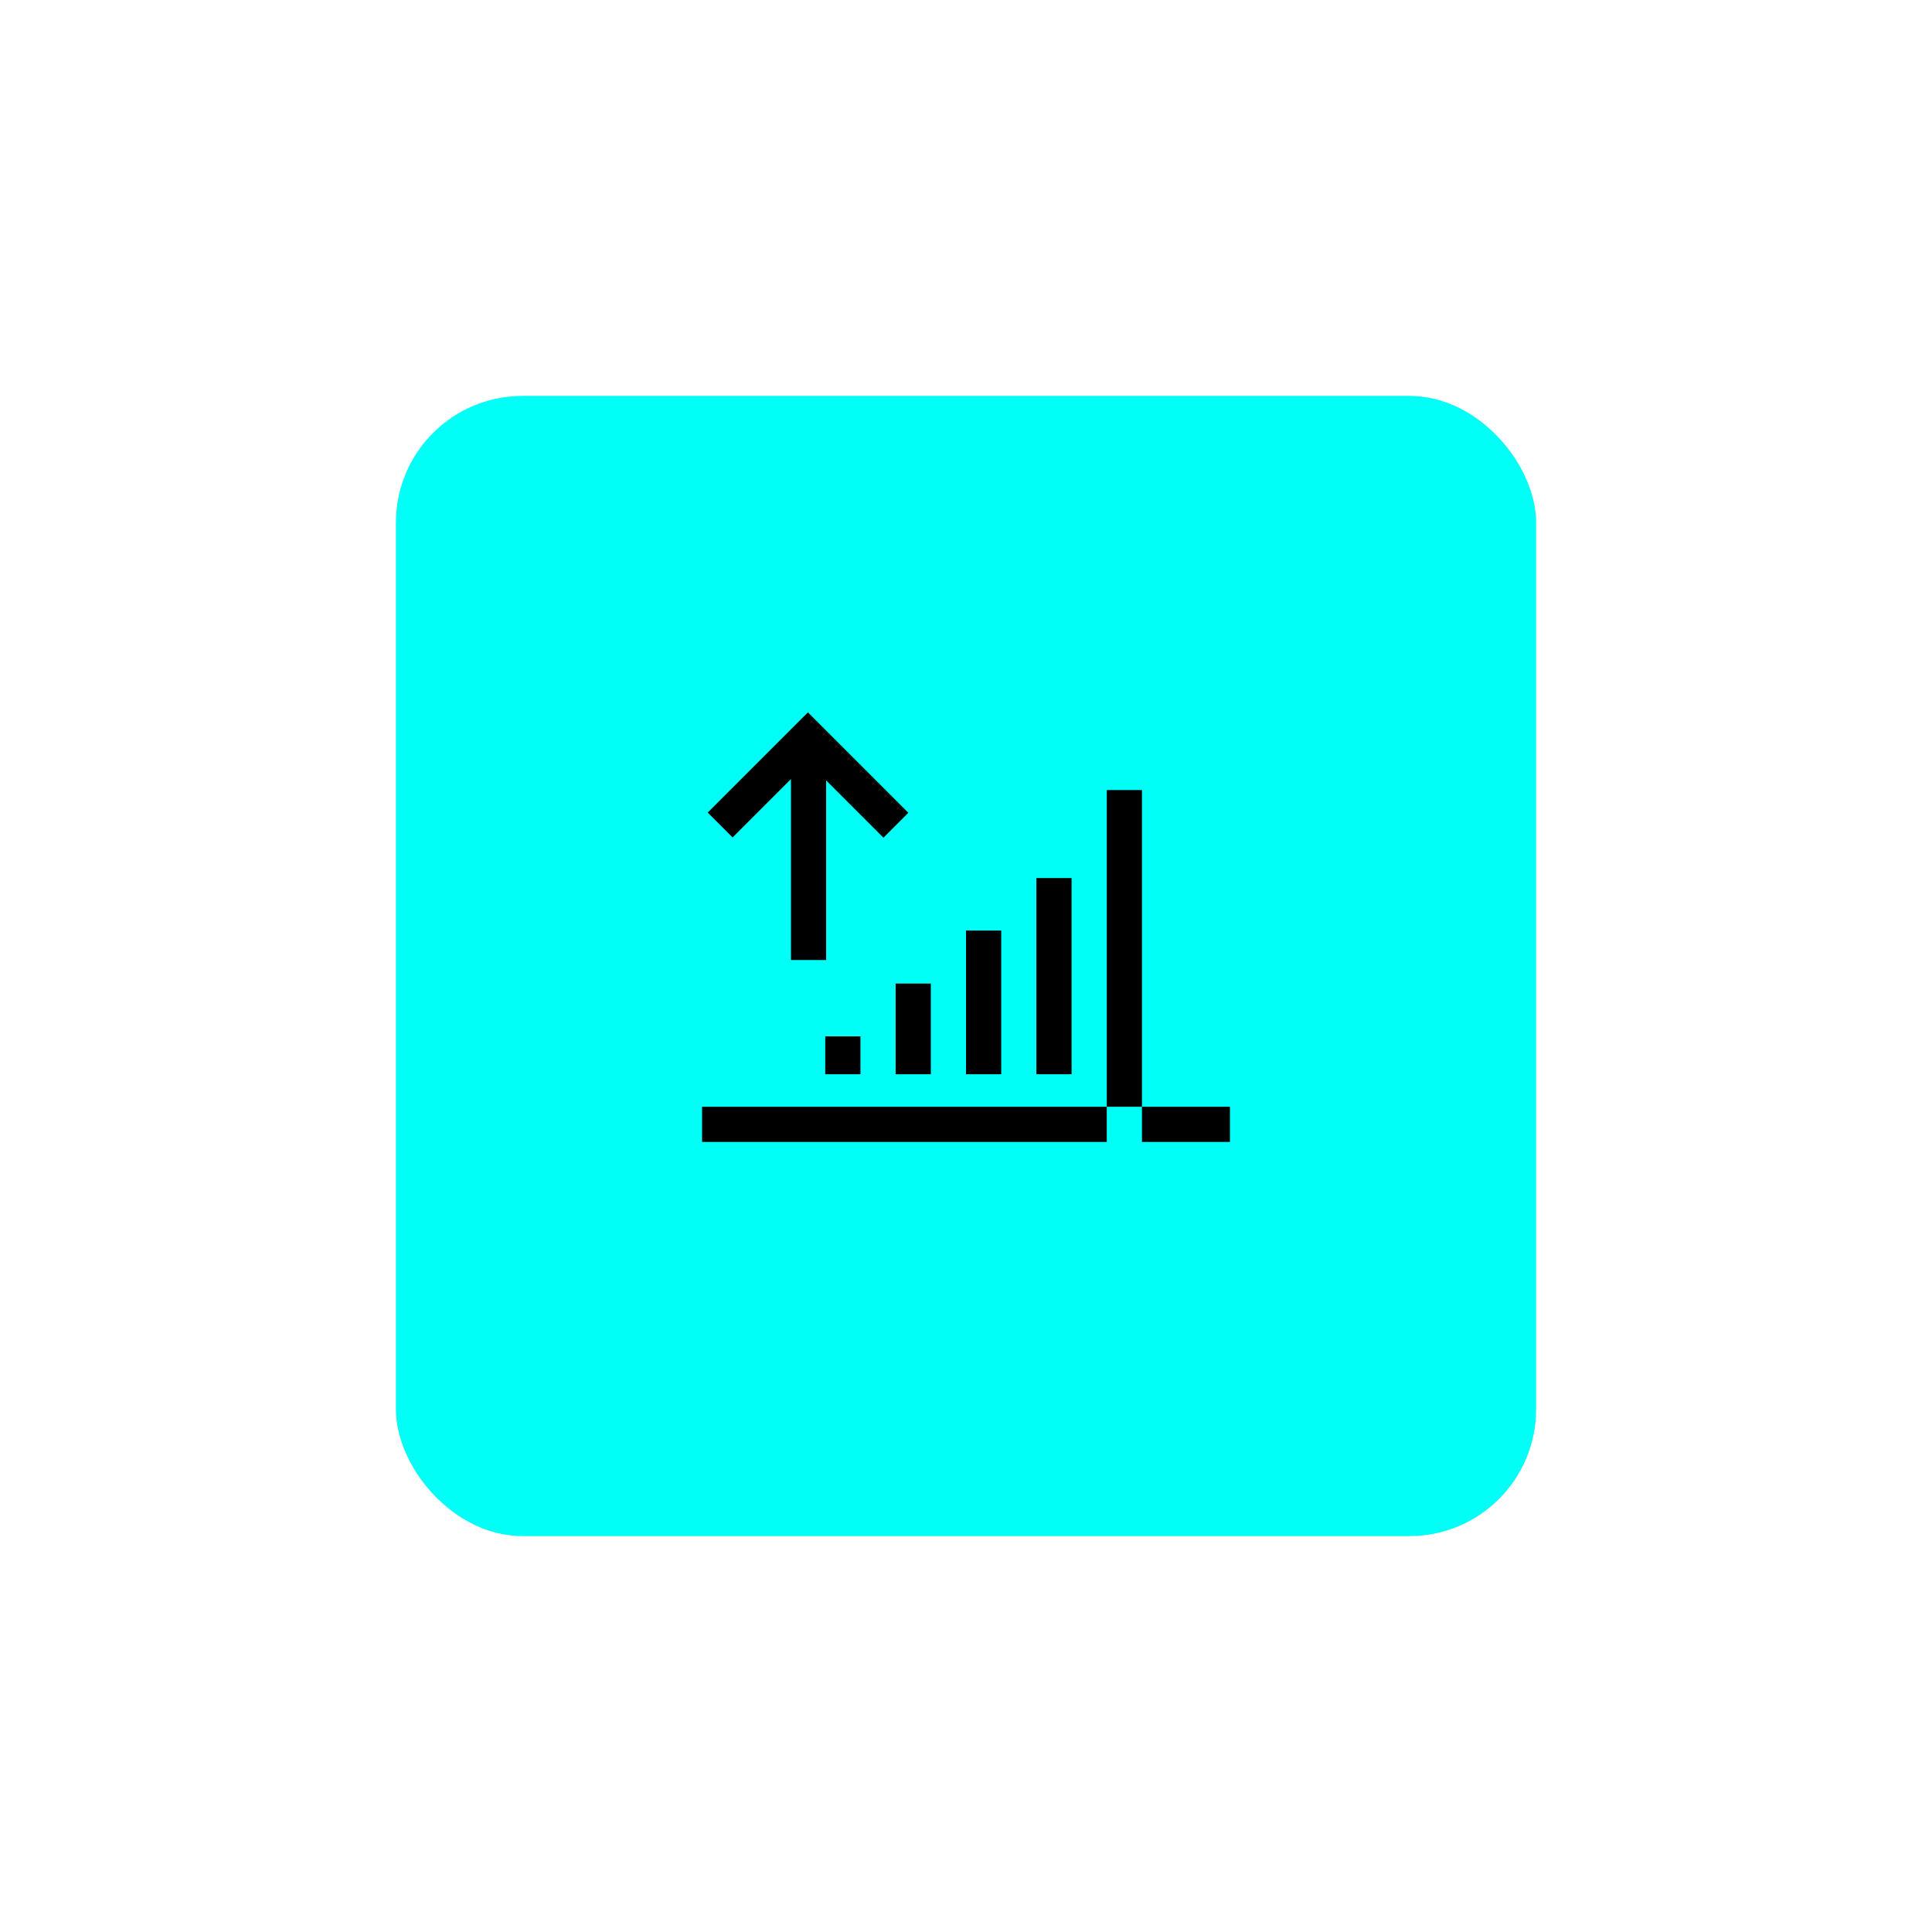 <svg width="122" height="122" viewBox="0 0 122 122" fill="none" xmlns="http://www.w3.org/2000/svg">
<g filter="url(#filter0_d_17311_73123)">
<rect x="25" y="21" width="72" height="72" rx="8" fill="#00FFF6"/>
<path d="M44.334 68.111H69.889V65.889H44.334V68.111ZM72.112 65.889V68.111H77.667V65.889H72.112ZM52.112 63.834H54.334V61.445H52.112V63.834ZM56.556 63.834H58.778V58.111H56.556V63.834ZM63.223 54.761H61.001V63.834H63.223V54.761ZM67.667 51.445H65.445V63.834H67.667V51.445ZM69.889 45.889V65.889H72.112V45.889H69.889ZM49.946 45.198V56.623H52.168V45.278L55.787 48.897L57.358 47.325L51.017 40.984L44.69 47.311L46.261 48.883L49.946 45.198L49.946 45.198Z" fill="black"/>
</g>
<defs>
<filter id="filter0_d_17311_73123" x="0" y="0" width="122" height="122" filterUnits="userSpaceOnUse" color-interpolation-filters="sRGB">
<feFlood flood-opacity="0" result="BackgroundImageFix"/>
<feColorMatrix in="SourceAlpha" type="matrix" values="0 0 0 0 0 0 0 0 0 0 0 0 0 0 0 0 0 0 127 0" result="hardAlpha"/>
<feOffset dy="4"/>
<feGaussianBlur stdDeviation="12.5"/>
<feComposite in2="hardAlpha" operator="out"/>
<feColorMatrix type="matrix" values="0 0 0 0 0 0 0 0 0 0 0 0 0 0 0 0 0 0 0.25 0"/>
<feBlend mode="normal" in2="BackgroundImageFix" result="effect1_dropShadow_17311_73123"/>
<feBlend mode="normal" in="SourceGraphic" in2="effect1_dropShadow_17311_73123" result="shape"/>
</filter>
</defs>
</svg>

